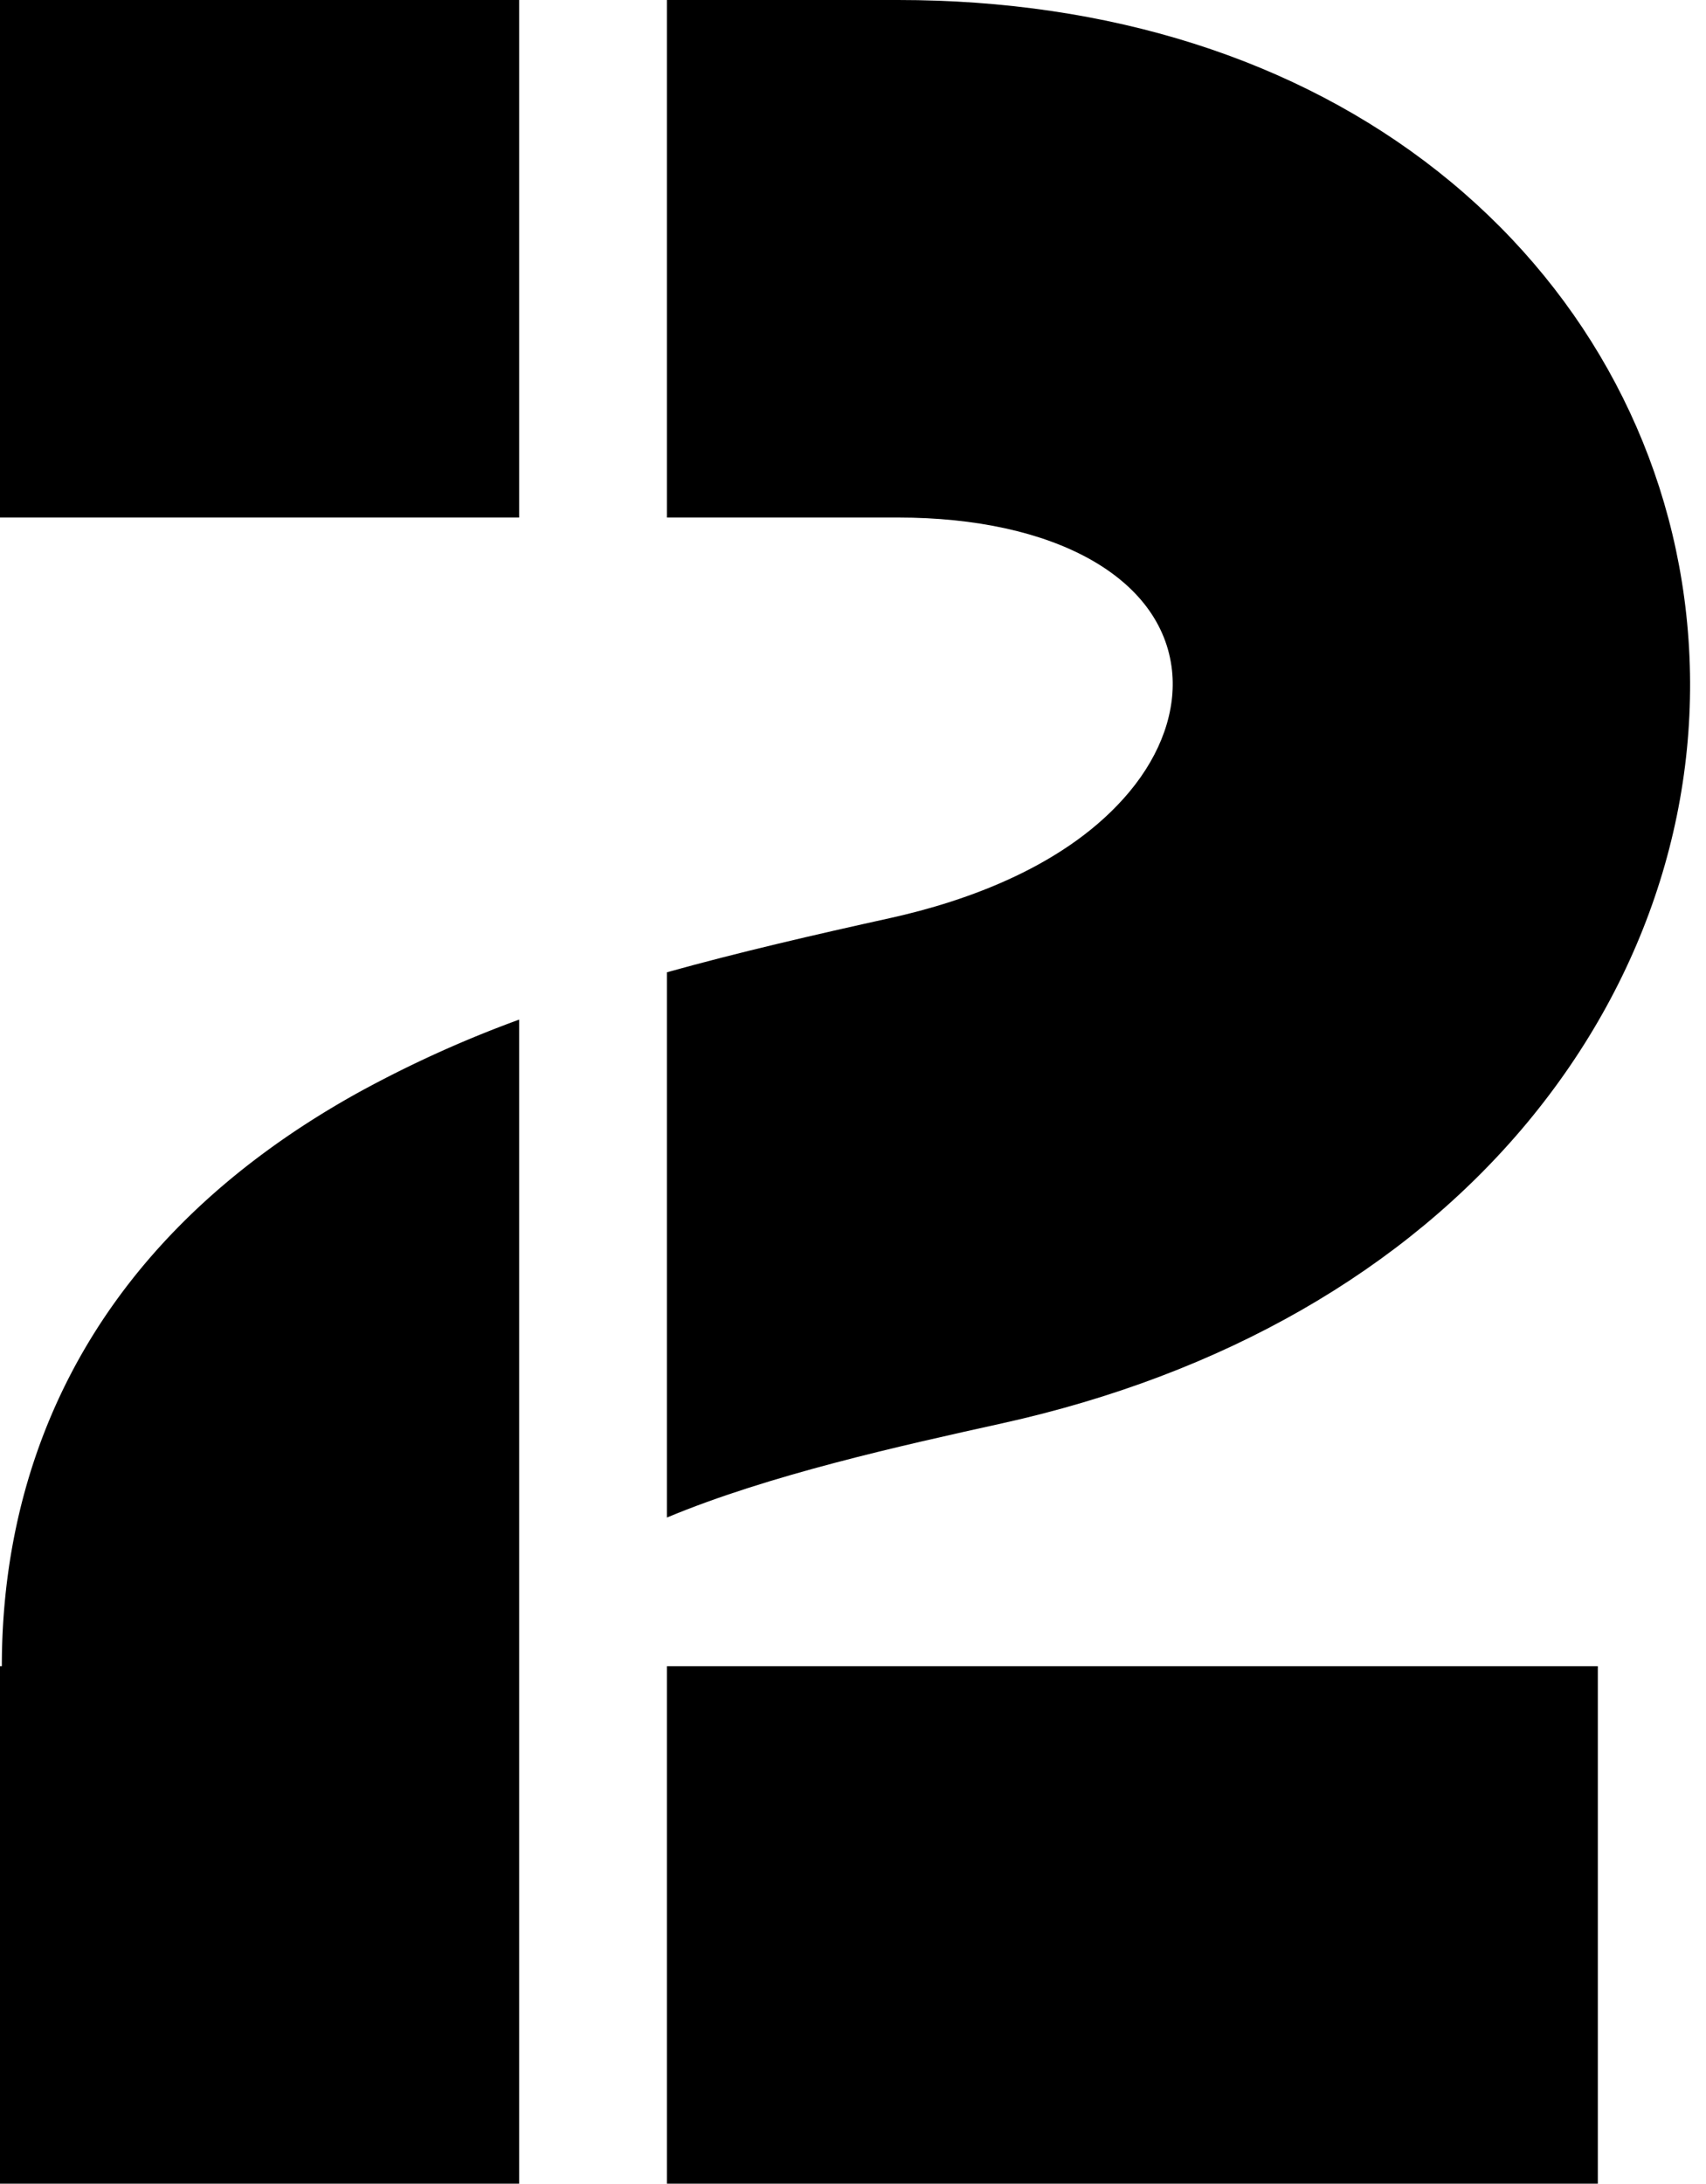 <?xml version="1.0" encoding="UTF-8"?>
<!DOCTYPE svg PUBLIC '-//W3C//DTD SVG 1.0//EN'
          'http://www.w3.org/TR/2001/REC-SVG-20010904/DTD/svg10.dtd'>
<svg height="750.0" preserveAspectRatio="xMidYMid meet" version="1.0" viewBox="0.0 0.0 586.2 750.0" width="586.2" xmlns="http://www.w3.org/2000/svg" xmlns:xlink="http://www.w3.org/1999/xlink" zoomAndPan="magnify"
><g id="change1_1"
  ><path d="M0 0H178.38V177.75H0z"
  /></g
  ><g id="change1_2"
  ><path d="M.63,572.25H0V750H178.38V572.25h0V350.19a399.61,399.61,0,0,0-55.64,25.26C21.81,431.59.63,513.46.63,572.25Z"
  /></g
  ><g id="change1_3"
  ><path d="M524.75,385.61c42-50.51,61.45-112.54,54.66-174.68-6.52-59.75-36.83-113.75-85.33-152.06C445.32,20.36,381.18,0,308.59,0H229.17V177.75h79.42c53.69,0,90.64,20.6,94.12,52.47,1.5,13.77-3.68,28.57-14.59,41.68-21.27,25.55-56.43,37.7-82.19,43.4-26.09,5.76-51.82,11.69-76.76,18.63V521.2c35-14.62,80.37-24.66,115.12-32.34C420.07,472.11,482.47,436.41,524.75,385.61Z"
  /></g
  ><g id="change1_4"
  ><path d="M229.17 572.25H549.03V750H229.17z"
  /></g
></svg
>
